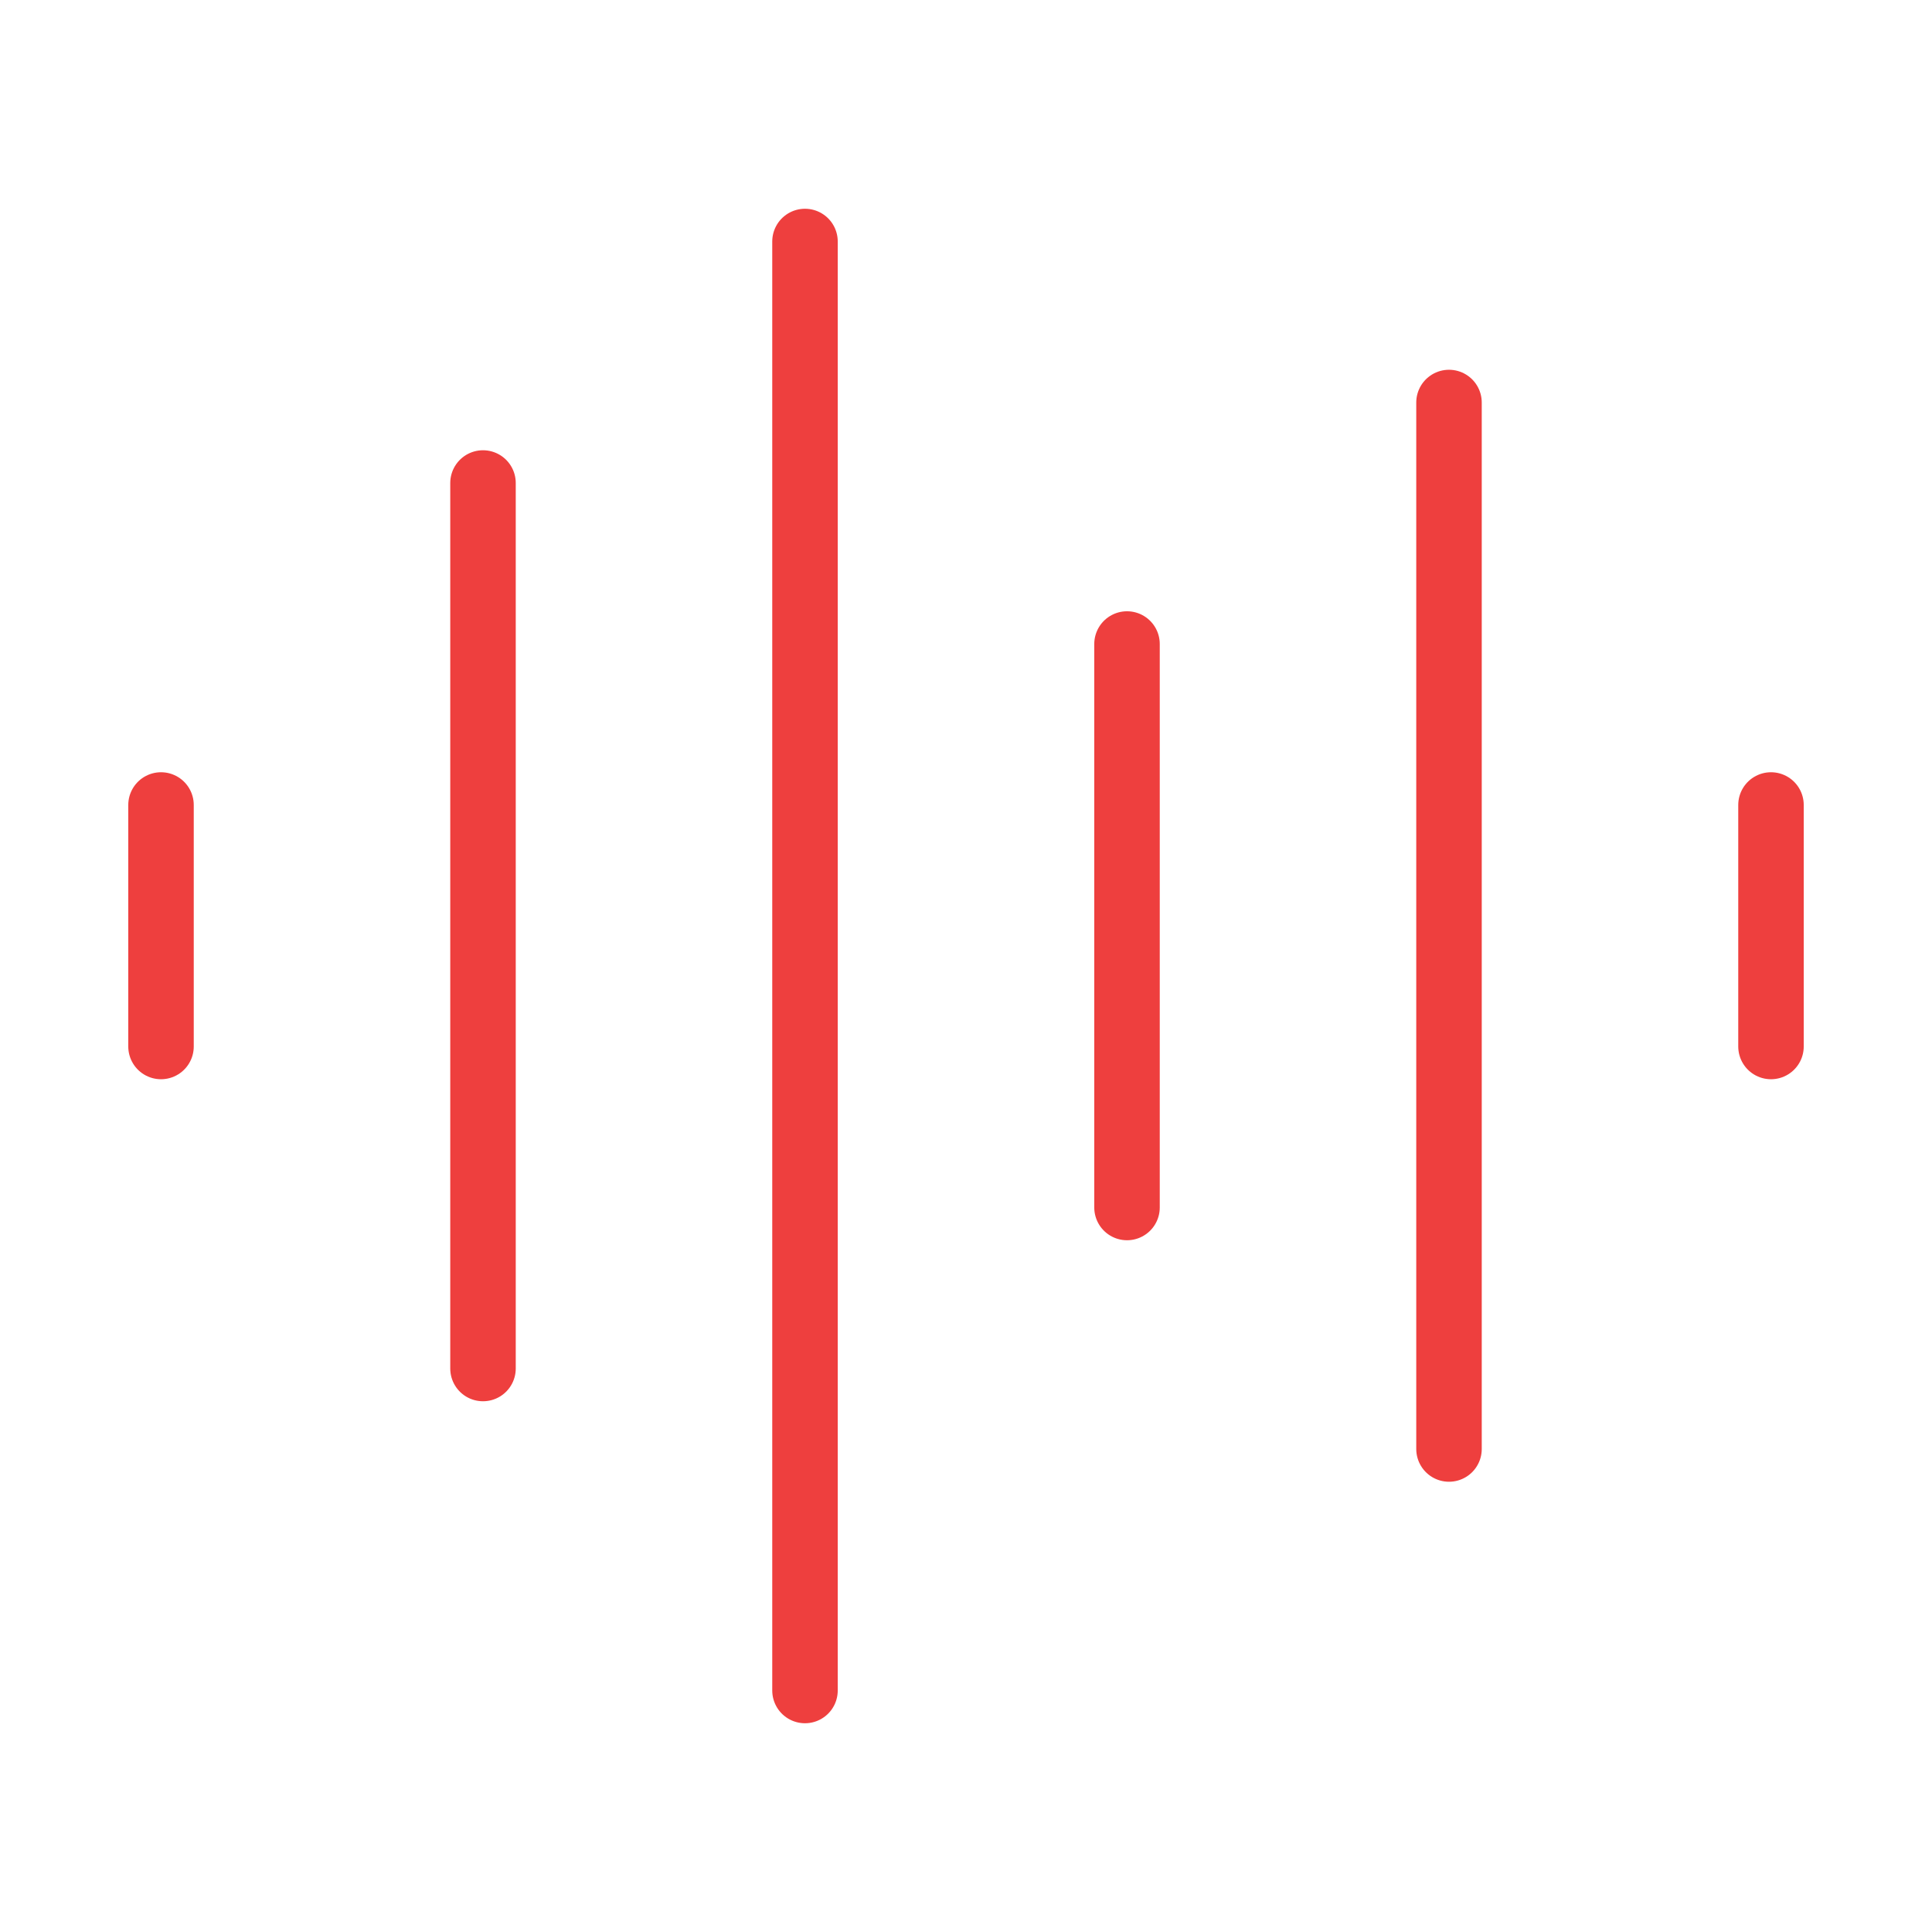 <?xml version="1.0" encoding="UTF-8"?> <svg xmlns="http://www.w3.org/2000/svg" width="59" height="59" viewBox="0 0 59 59" fill="none"><path d="M4.917 24.583V31.958M14.75 14.75V41.792M24.583 7.375V51.625M34.417 19.667V36.875M44.25 12.292V44.25M54.083 24.583V31.958" stroke="#EE3F3E" stroke-width="2" stroke-linecap="round" stroke-linejoin="round"></path></svg> 